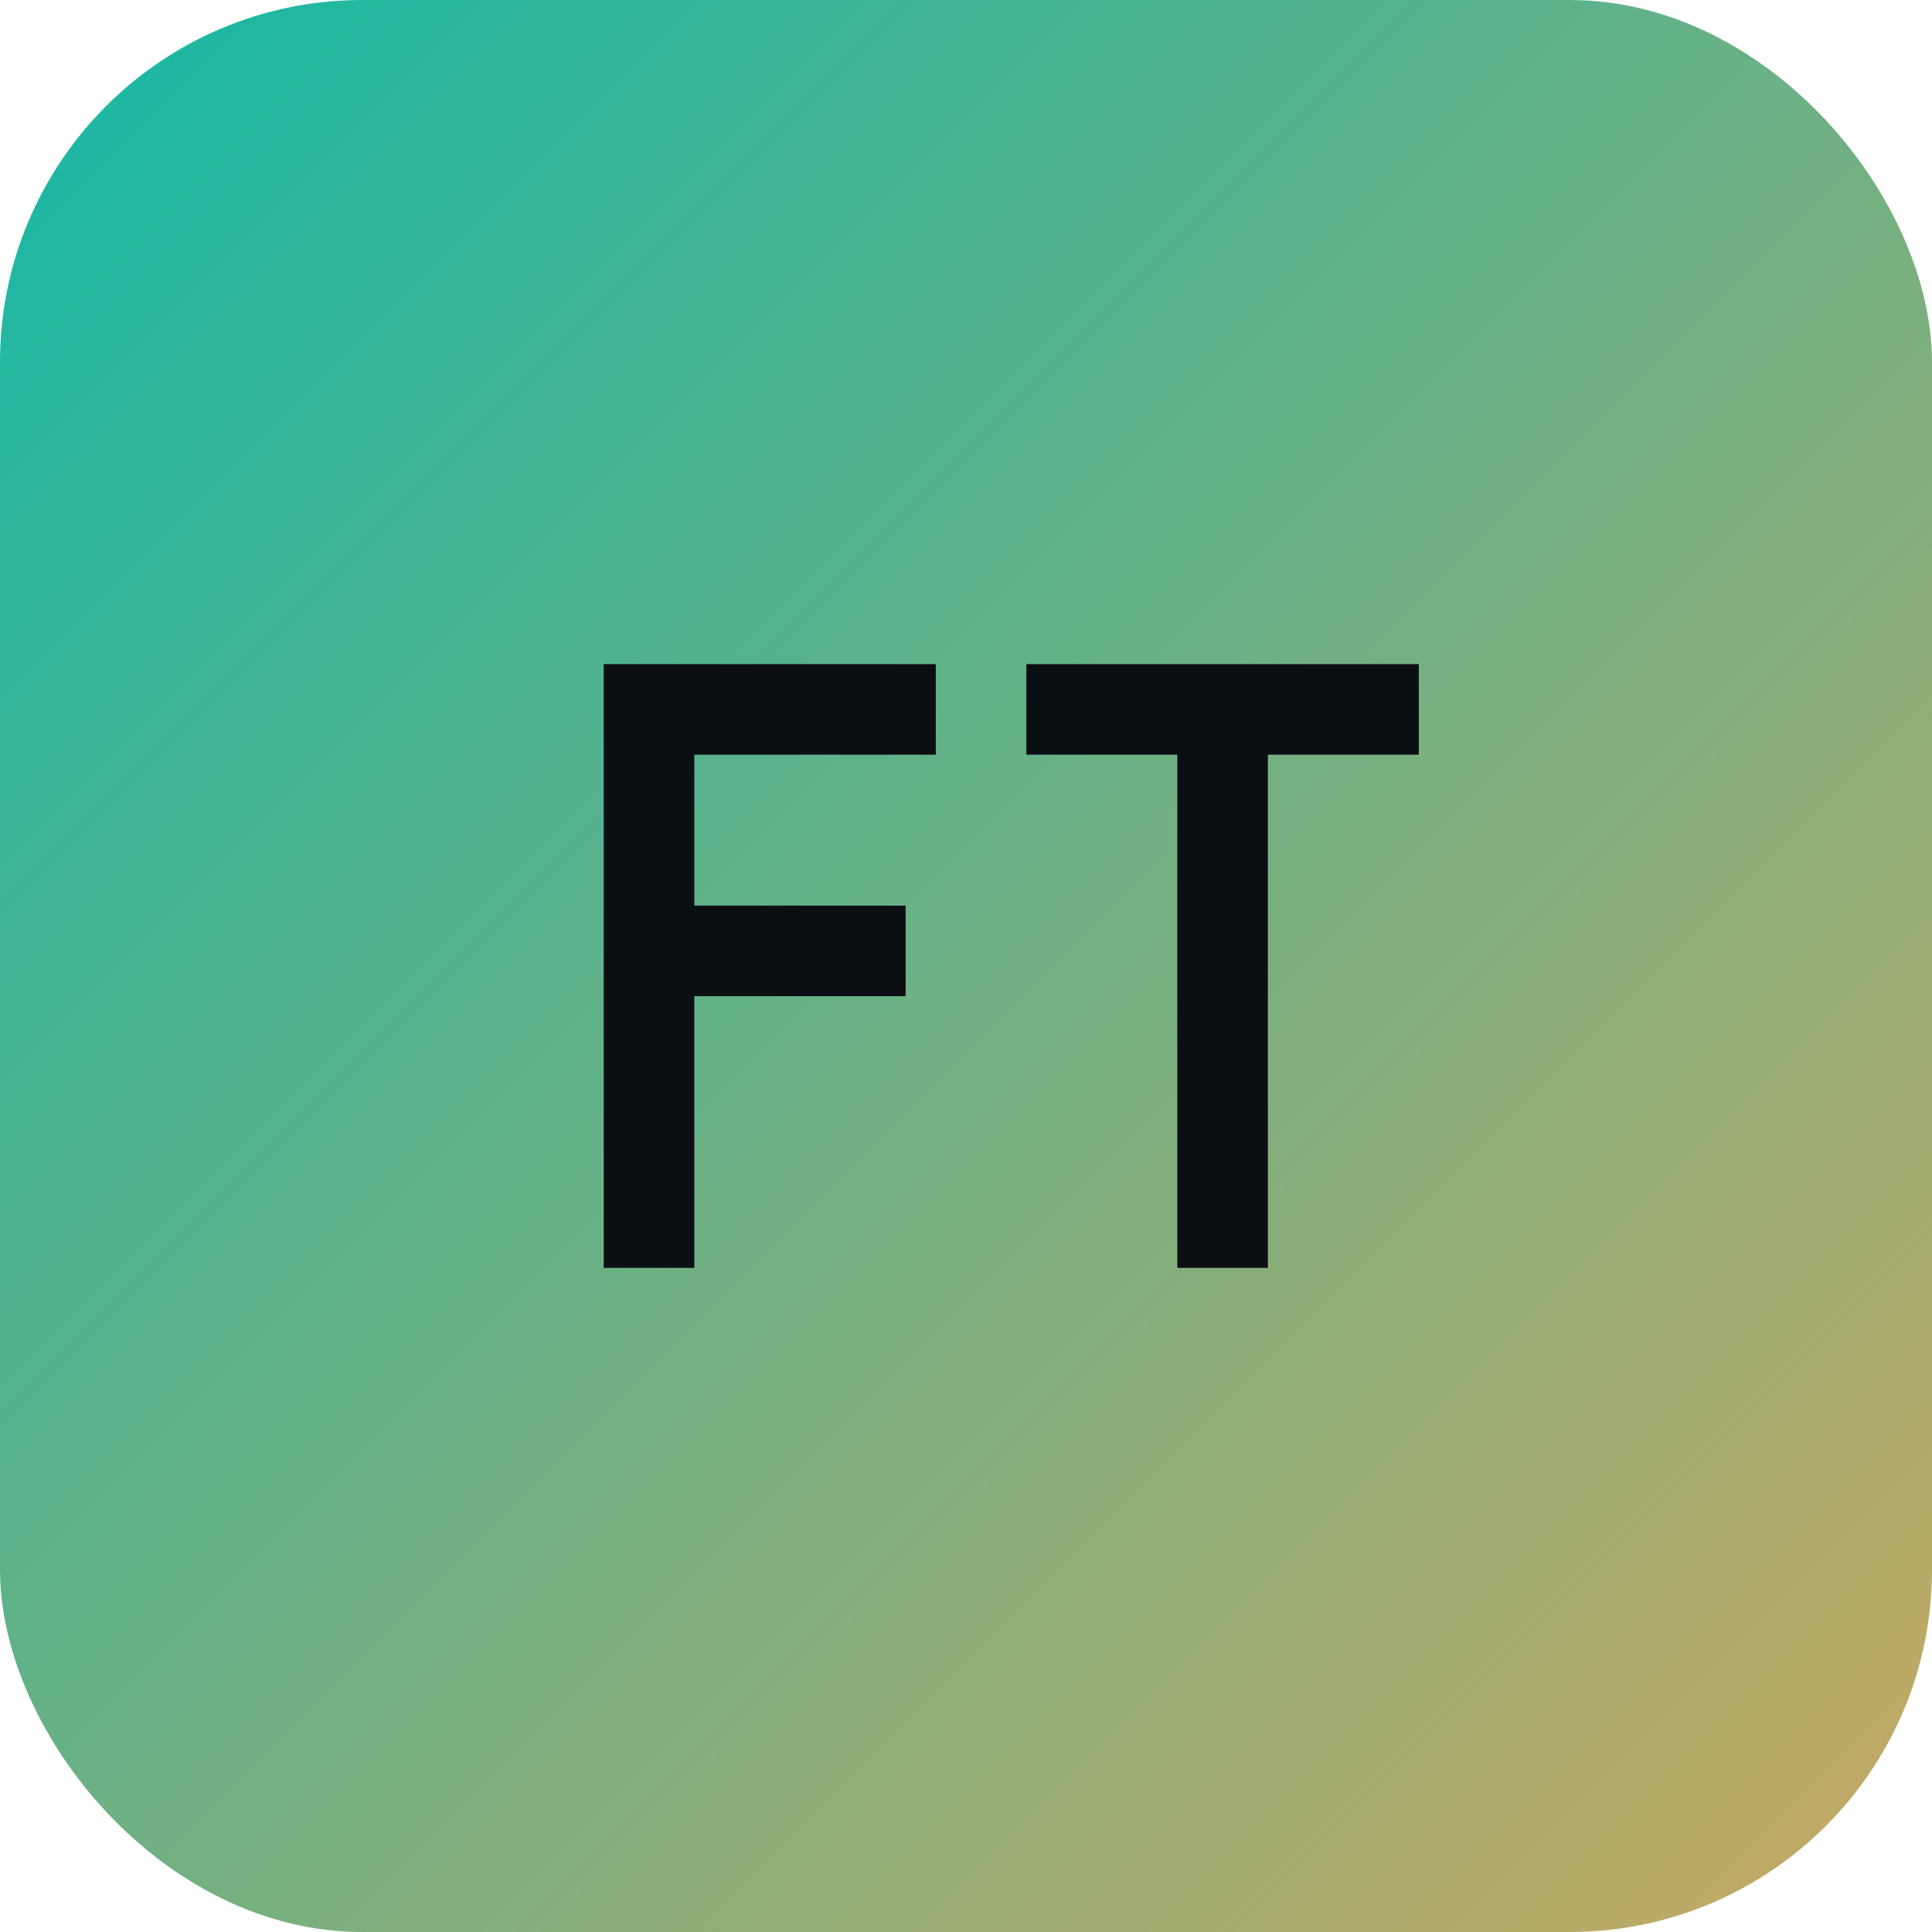 <svg width="32" height="32" viewBox="0 0 32 32" fill="none" xmlns="http://www.w3.org/2000/svg">
  <!-- Background with gradient -->
  <rect width="32" height="32" rx="6" fill="url(#gradient)"/>

  <!-- FT Letters as paths -->
  <g fill="#0B0F14">
    <!-- F -->
    <path d="M 10 11 L 10 21 L 11.5 21 L 11.5 16.5 L 15 16.5 L 15 15 L 11.5 15 L 11.5 12.5 L 15.5 12.5 L 15.5 11 L 10 11 Z"/>

    <!-- T -->
    <path d="M 17 11 L 17 12.5 L 19.5 12.5 L 19.5 21 L 21 21 L 21 12.5 L 23.5 12.5 L 23.5 11 L 17 11 Z"/>
  </g>

  <defs>
    <linearGradient id="gradient" x1="0" y1="0" x2="32" y2="32" gradientUnits="userSpaceOnUse">
      <stop stop-color="#14B8A6"/>
      <stop offset="1" stop-color="#C8A962"/>
    </linearGradient>
  </defs>
</svg>
